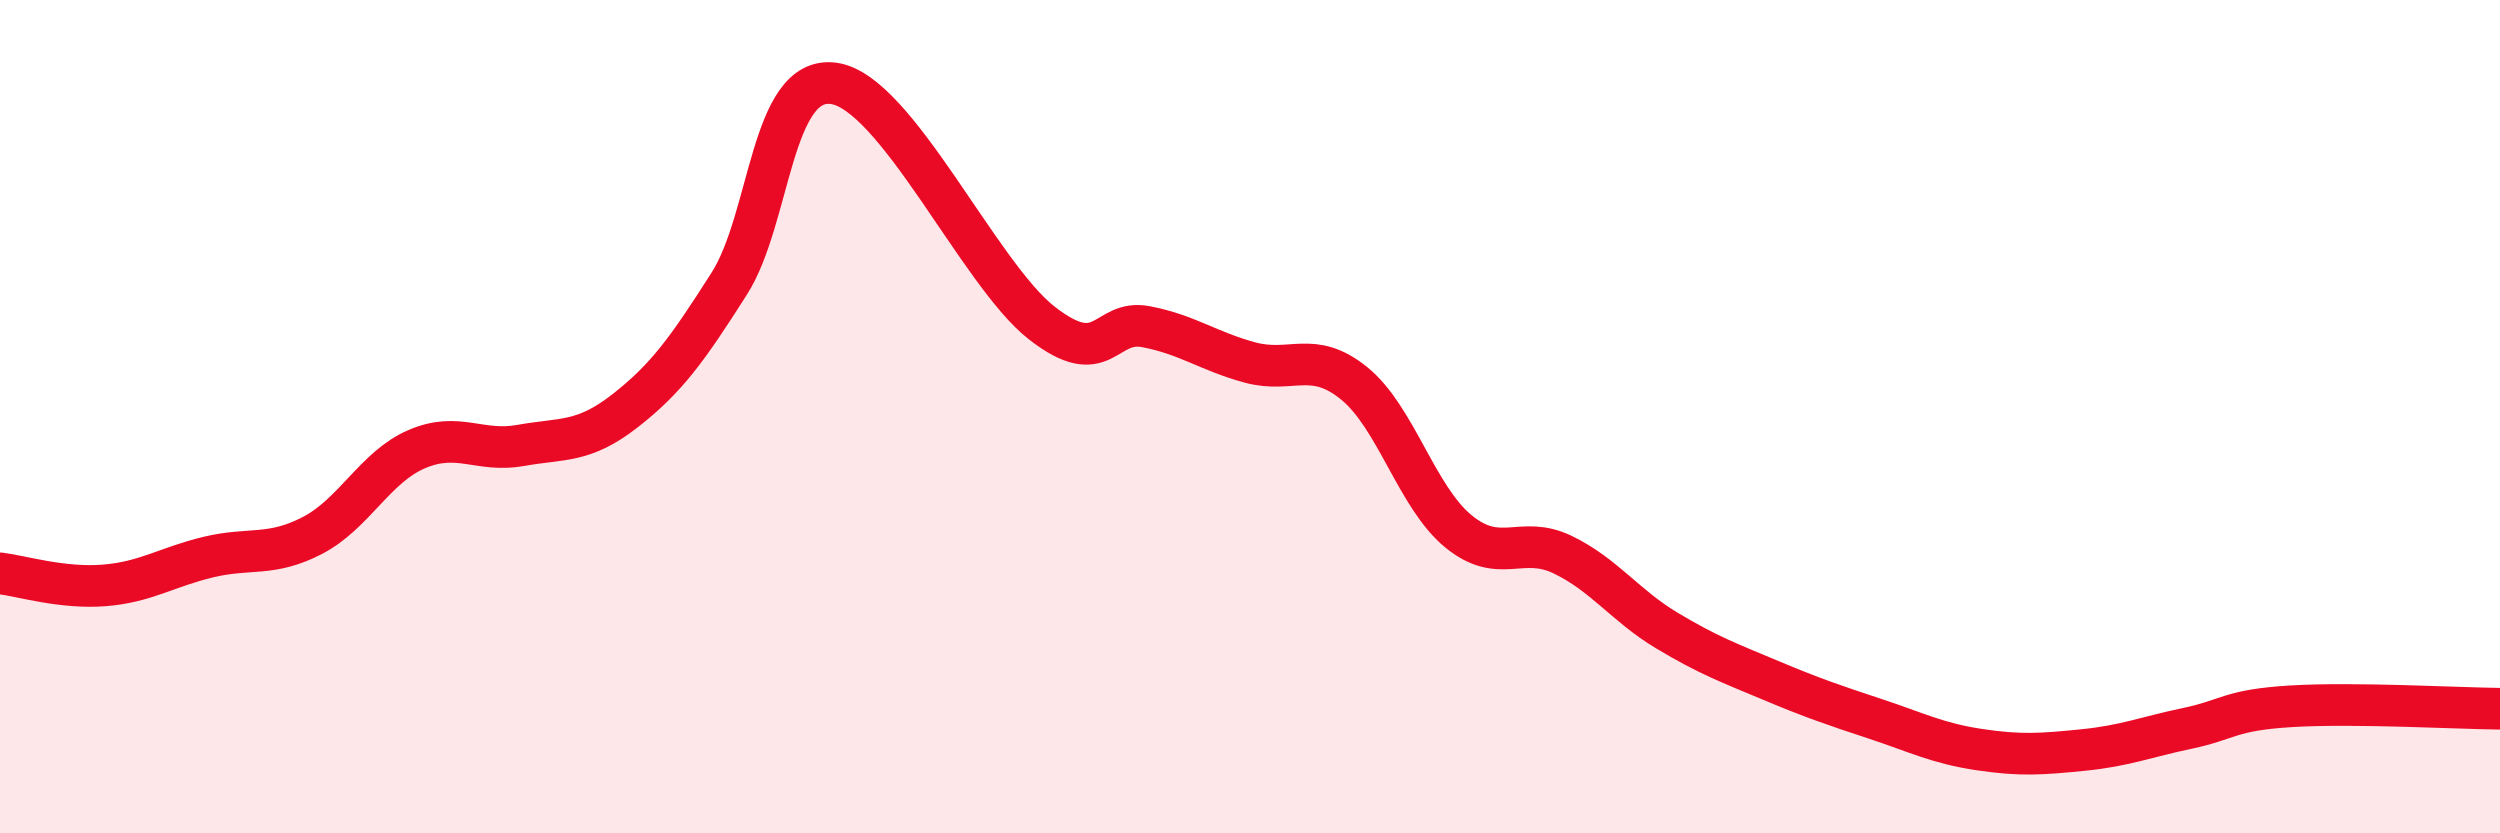 
    <svg width="60" height="20" viewBox="0 0 60 20" xmlns="http://www.w3.org/2000/svg">
      <path
        d="M 0,13.76 C 0.5,13.82 1.5,14.13 2.5,14.05 C 3.5,13.97 4,13.61 5,13.37 C 6,13.13 6.5,13.37 7.5,12.85 C 8.5,12.33 9,11.21 10,10.78 C 11,10.35 11.5,10.87 12.5,10.69 C 13.5,10.51 14,10.64 15,9.86 C 16,9.08 16.5,8.38 17.5,6.81 C 18.5,5.24 18.5,1.81 20,2 C 21.5,2.19 23.5,6.58 25,7.75 C 26.5,8.92 26.5,7.65 27.5,7.84 C 28.5,8.03 29,8.43 30,8.7 C 31,8.97 31.5,8.39 32.5,9.2 C 33.5,10.01 34,11.93 35,12.75 C 36,13.57 36.5,12.83 37.5,13.31 C 38.5,13.79 39,14.53 40,15.13 C 41,15.73 41.5,15.91 42.5,16.33 C 43.5,16.75 44,16.92 45,17.25 C 46,17.58 46.5,17.84 47.5,17.99 C 48.5,18.14 49,18.1 50,18 C 51,17.9 51.5,17.69 52.5,17.48 C 53.5,17.27 53.5,17.04 55,16.95 C 56.5,16.86 59,17 60,17.01L60 20L0 20Z"
        fill="#EB0A25"
        opacity="0.1"
        stroke-linecap="round"
        stroke-linejoin="round"
      />
      <path
        d="M 0,13.76 C 0.5,13.82 1.5,14.13 2.5,14.05 C 3.5,13.97 4,13.61 5,13.37 C 6,13.13 6.5,13.37 7.5,12.85 C 8.5,12.33 9,11.21 10,10.78 C 11,10.35 11.5,10.87 12.5,10.69 C 13.5,10.51 14,10.64 15,9.86 C 16,9.08 16.5,8.38 17.5,6.81 C 18.5,5.24 18.5,1.81 20,2 C 21.5,2.19 23.5,6.58 25,7.75 C 26.5,8.92 26.5,7.65 27.5,7.84 C 28.5,8.03 29,8.43 30,8.7 C 31,8.97 31.5,8.39 32.5,9.2 C 33.5,10.01 34,11.93 35,12.75 C 36,13.57 36.5,12.83 37.5,13.31 C 38.5,13.79 39,14.53 40,15.13 C 41,15.73 41.5,15.91 42.5,16.33 C 43.5,16.75 44,16.92 45,17.25 C 46,17.58 46.5,17.84 47.5,17.99 C 48.5,18.14 49,18.1 50,18 C 51,17.9 51.5,17.69 52.5,17.48 C 53.5,17.27 53.5,17.04 55,16.95 C 56.5,16.86 59,17 60,17.01"
        stroke="#EB0A25"
        stroke-width="1"
        fill="none"
        stroke-linecap="round"
        stroke-linejoin="round"
      />
    </svg>
  